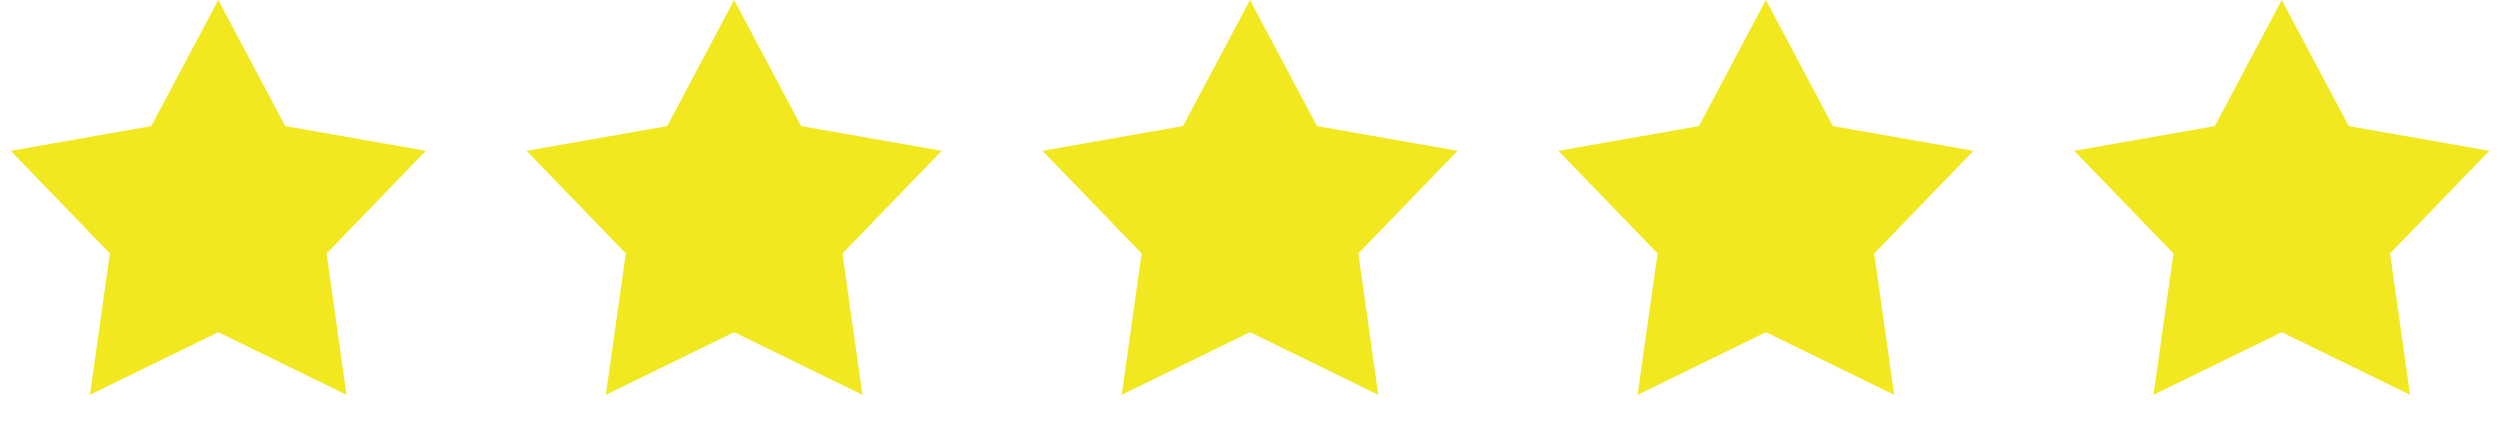 <?xml version="1.0" encoding="utf-8"?>
<!-- Generator: Adobe Illustrator 16.0.0, SVG Export Plug-In . SVG Version: 6.00 Build 0)  -->
<!DOCTYPE svg PUBLIC "-//W3C//DTD SVG 1.1//EN" "http://www.w3.org/Graphics/SVG/1.1/DTD/svg11.dtd">
<svg version="1.1" id="圖層_1" xmlns="http://www.w3.org/2000/svg" xmlns:xlink="http://www.w3.org/1999/xlink" x="0px" y="0px"
	 width="106px" height="19px" viewBox="0 0 106 19" enable-background="new 0 0 106 19" xml:space="preserve">
<path fill="#F2E820" d="M9.254,0l2.839,5.346l5.962,1.049l-4.207,4.352l0.845,5.994l-5.439-2.656L3.814,16.74l0.845-5.994
	L0.453,6.395l5.961-1.049L9.254,0z"/>
<path fill="#F2E820" d="M31.127,0l2.839,5.346l5.962,1.049l-4.207,4.352l0.845,5.994l-5.439-2.656l-5.439,2.656l0.845-5.994
	l-4.207-4.352l5.962-1.049L31.127,0z"/>
<path fill="#F2E820" d="M53,0l2.84,5.346l5.961,1.049l-4.207,4.352l0.846,5.994L53,14.084l-5.439,2.656l0.845-5.994l-4.207-4.352
	l5.962-1.049L53,0z"/>
<path fill="#F2E820" d="M74.873,0l2.84,5.346l5.961,1.049l-4.207,4.352l0.846,5.994l-5.439-2.656l-5.439,2.656l0.846-5.994
	l-4.207-4.352l5.961-1.049L74.873,0z"/>
<path fill="#F2E820" d="M96.746,0l2.84,5.346l5.961,1.049l-4.207,4.352l0.846,5.994l-5.439-2.656l-5.439,2.656l0.846-5.994
	l-4.207-4.352l5.961-1.049L96.746,0z"/>
</svg>
